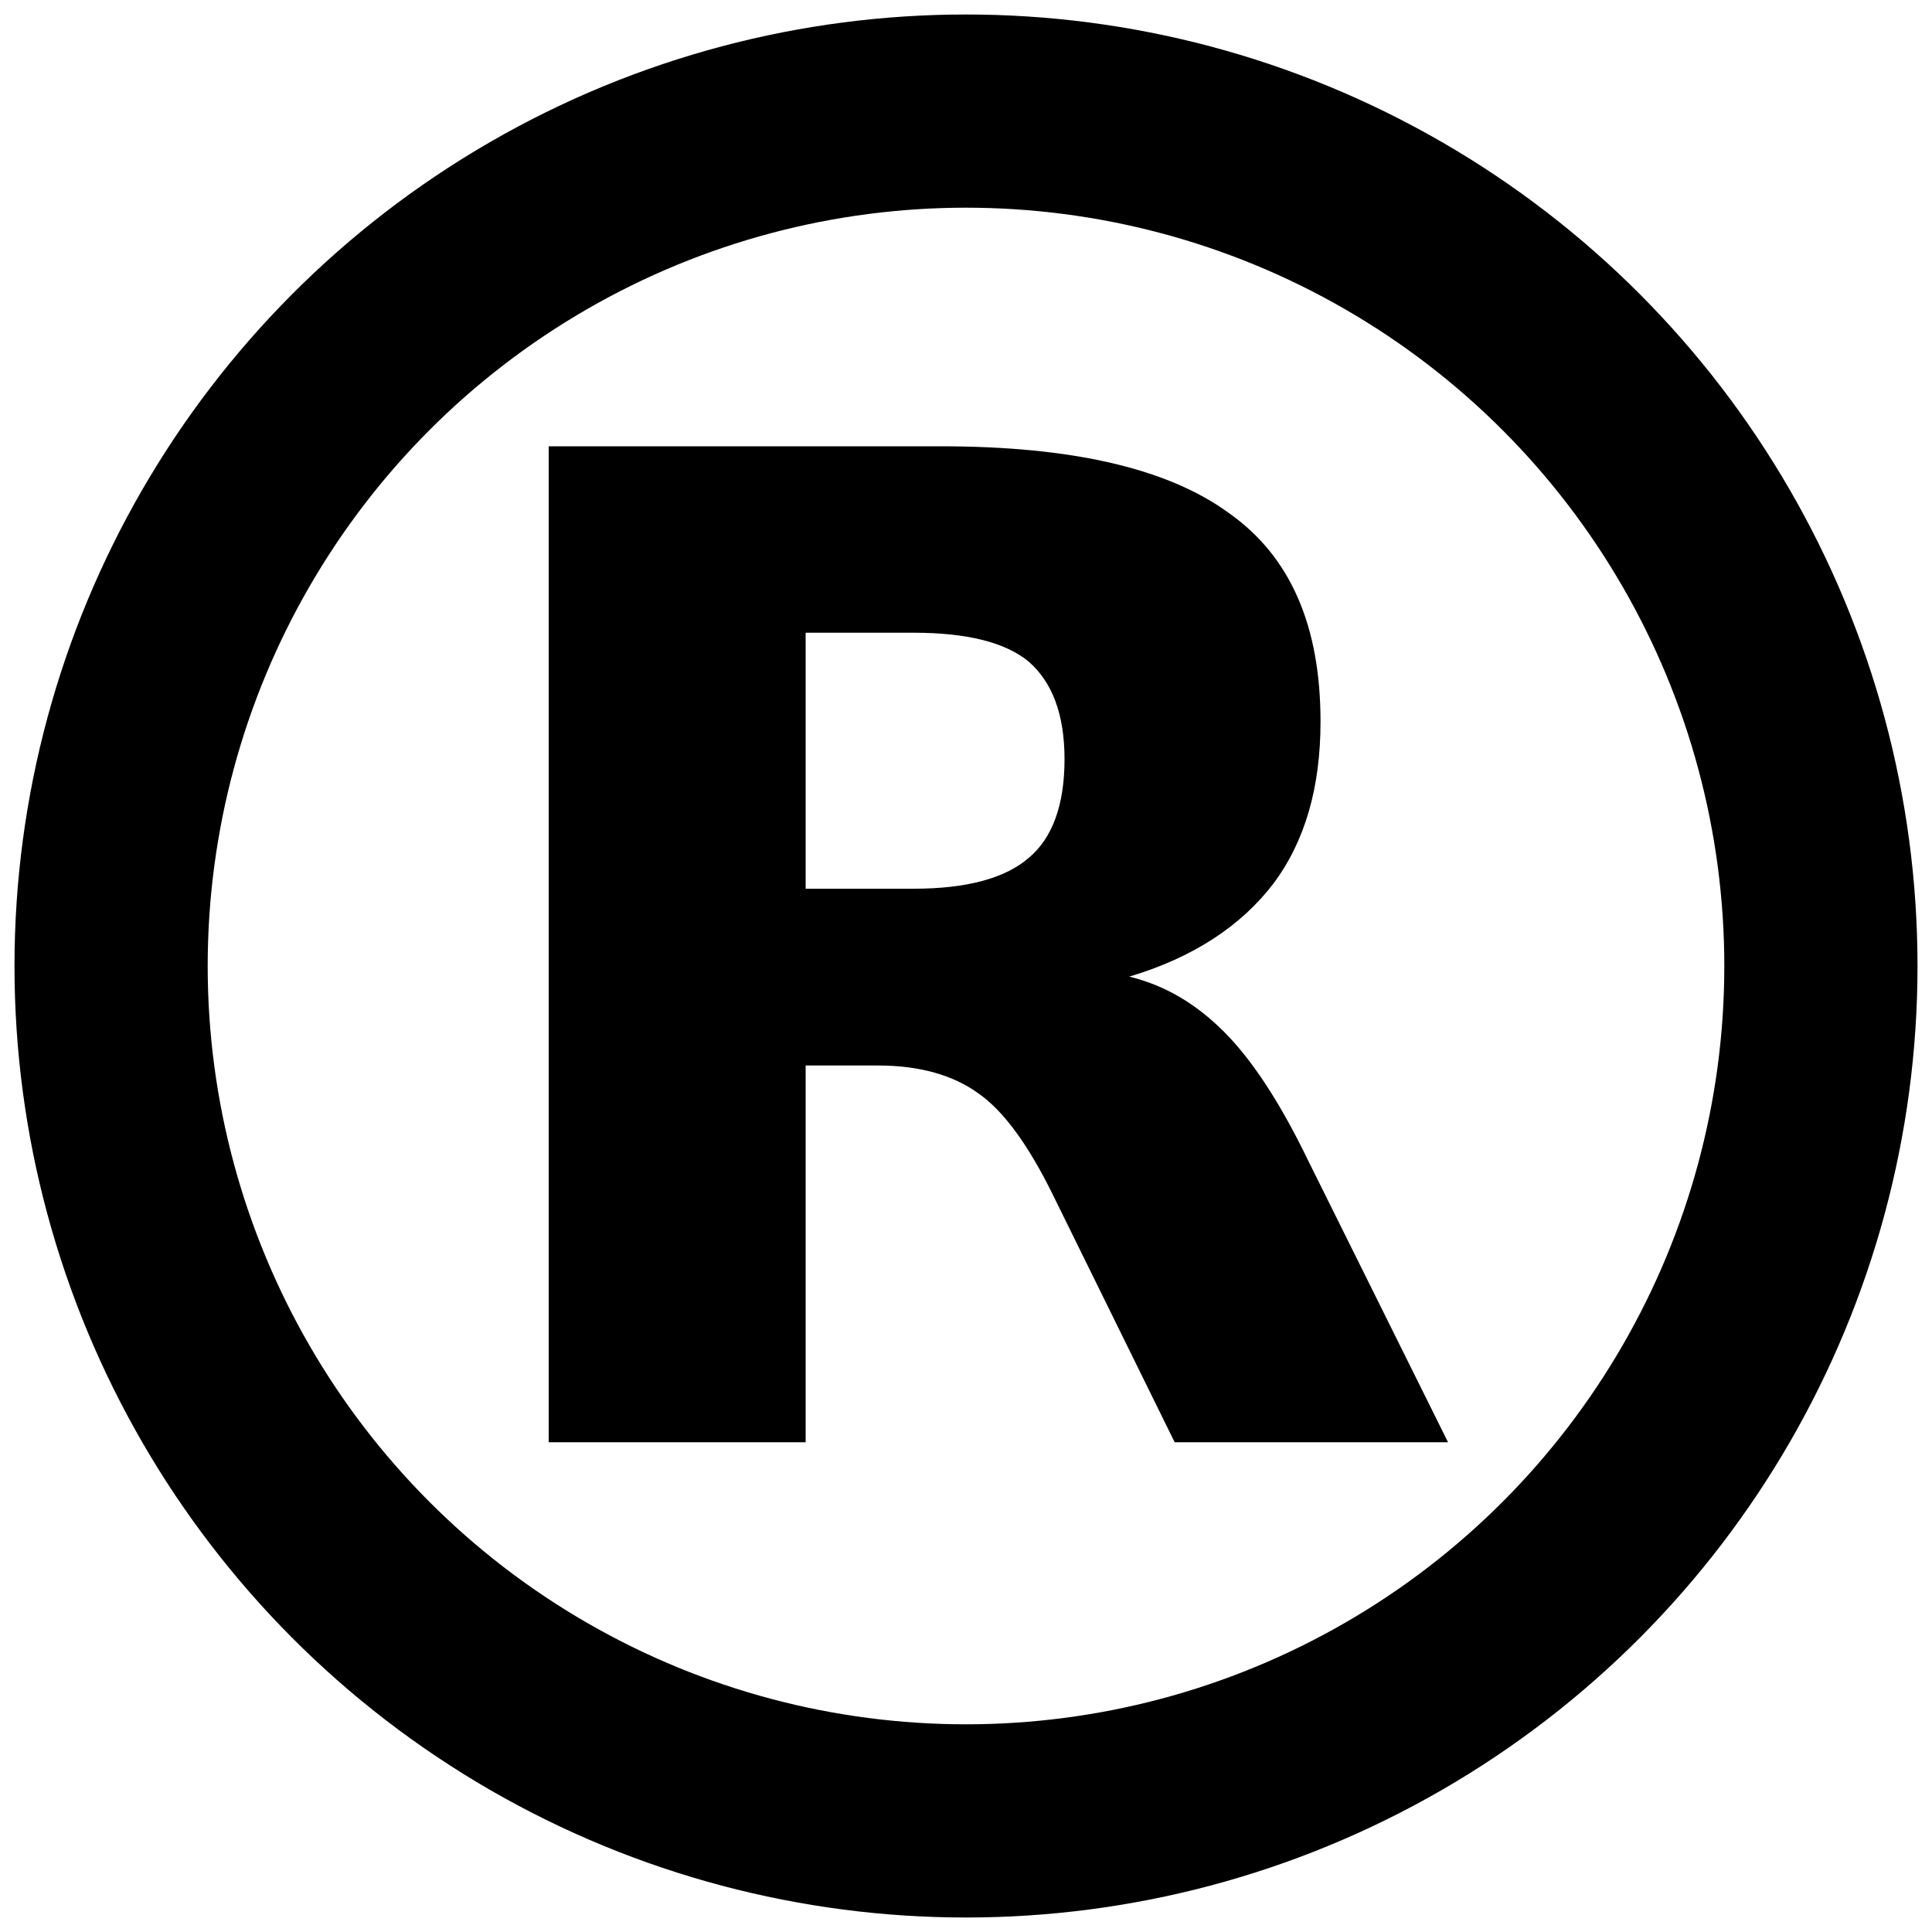 <?xml version="1.0" encoding="UTF-8"?>
<!-- Generator: Adobe Illustrator 28.0.0, SVG Export Plug-In . SVG Version: 6.00 Build 0)  -->
<svg xmlns="http://www.w3.org/2000/svg" xmlns:xlink="http://www.w3.org/1999/xlink" version="1.1" id="Ebene_1" x="0px" y="0px" viewBox="0 0 200 200" style="enable-background:new 0 0 200 200;" xml:space="preserve">
<style type="text/css">
	.st0{fill:none;stroke:#000000;stroke-width:20;}
</style>
<circle class="st0" cx="100" cy="100" r="88.5"></circle>
<path d="M94.6,92c5.5,0,9.5-1.1,11.9-3.2c2.4-2,3.7-5.4,3.7-10.2c0-4.7-1.3-8-3.7-10.1c-2.4-2-6.4-3-11.9-3H83.4V92H94.6   M83.4,110.3v39H56.8V46.2h40.6c13.6,0,23.5,2.3,29.8,6.9c6.4,4.5,9.5,11.7,9.5,21.6c0,6.8-1.6,12.4-4.9,16.8  c-3.3,4.3-8.2,7.6-14.9,9.6c3.7,0.9,6.9,2.8,9.8,5.7c2.9,2.9,5.8,7.3,8.7,13.3l14.5,29.2h-28.3L109,123.7c-2.5-5.1-5.1-8.7-7.7-10.5  c-2.6-1.9-6.1-2.9-10.4-2.9H83.4"></path>
</svg>
